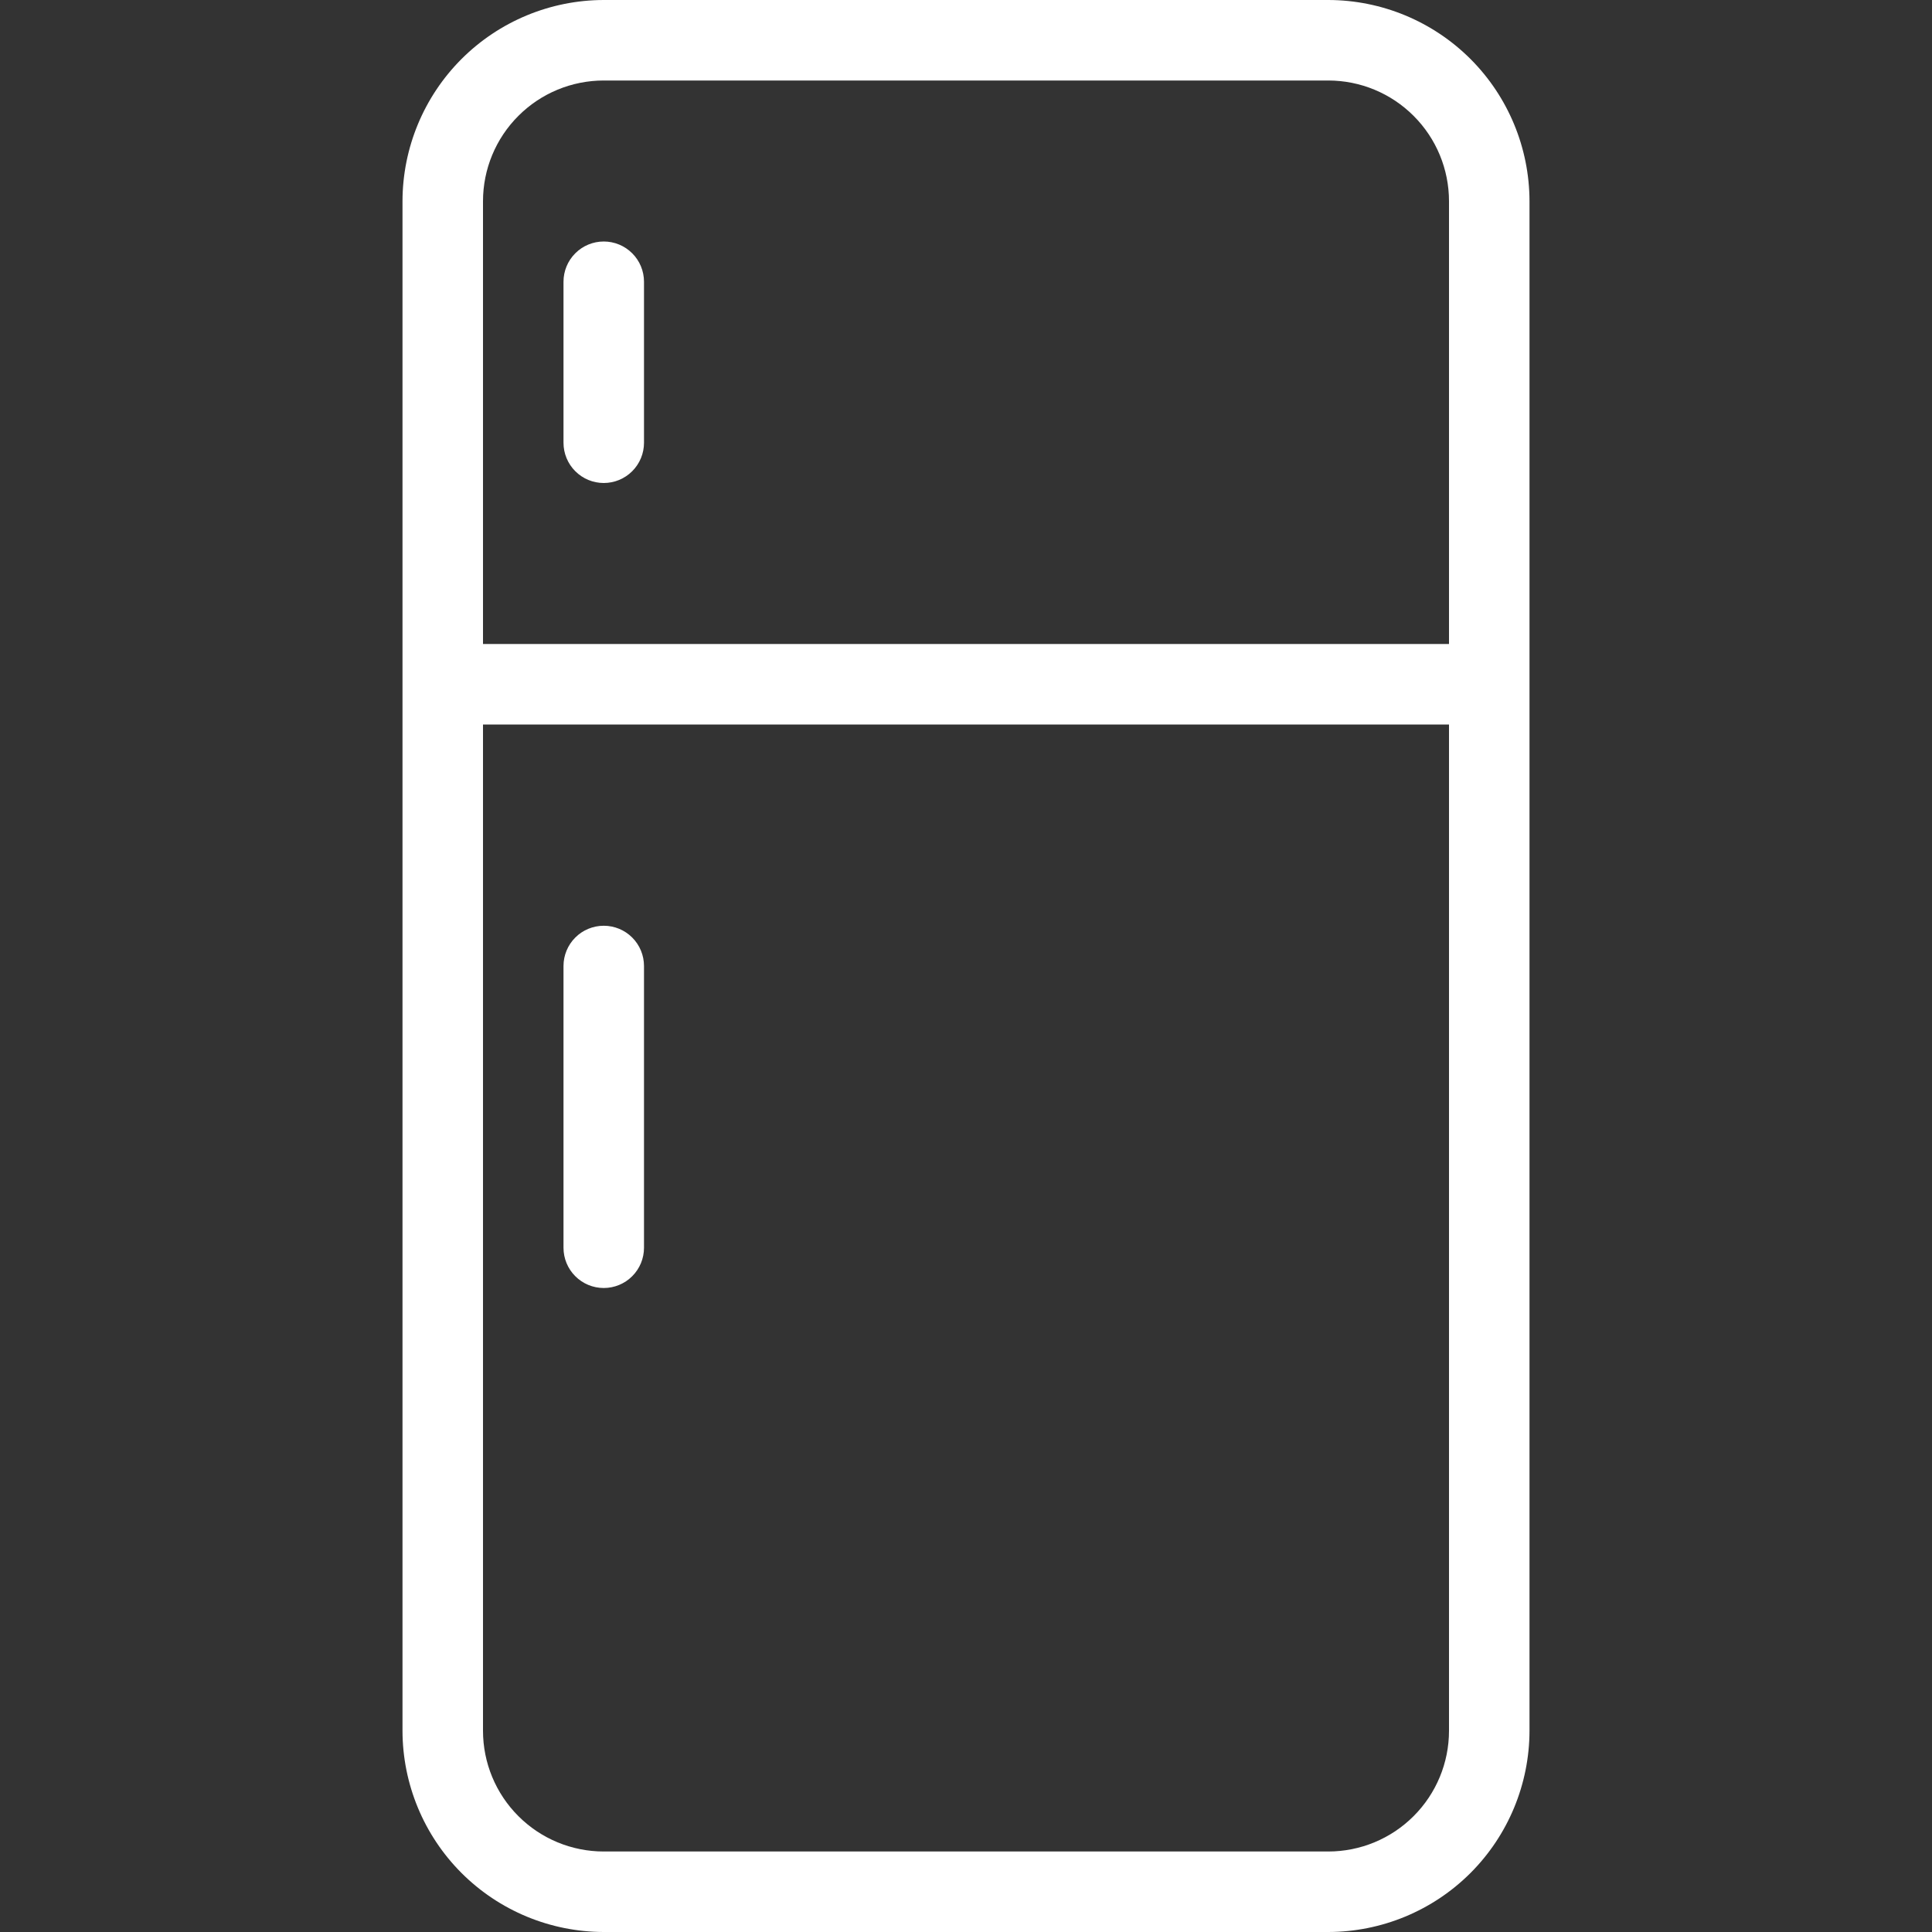 <svg width="48" height="48" viewBox="0 0 48 48" fill="none" xmlns="http://www.w3.org/2000/svg">
<rect x="0" y="0" width="48" height="48" fill="#333333" stroke="none"/>
<g clip-path="url(#clip0_6_129)">
<path d="M33 0H15C13.674 0.002 12.404 0.529 11.466 1.466C10.529 2.404 10.002 3.674 10 5V43C10.002 44.326 10.529 45.596 11.466 46.534C12.404 47.471 13.674 47.998 15 48H33C34.326 47.998 35.596 47.471 36.534 46.534C37.471 45.596 37.998 44.326 38 43V5C37.998 3.674 37.471 2.404 36.534 1.466C35.596 0.529 34.326 0.002 33 0V0ZM12 5C12 4.204 12.316 3.441 12.879 2.879C13.441 2.316 14.204 2 15 2H33C33.796 2 34.559 2.316 35.121 2.879C35.684 3.441 36 4.204 36 5V16H12V5ZM36 43C36 43.796 35.684 44.559 35.121 45.121C34.559 45.684 33.796 46 33 46H15C14.204 46 13.441 45.684 12.879 45.121C12.316 44.559 12 43.796 12 43V18H36V43Z" fill="white"/>
<path d="M15 6C14.735 6 14.48 6.105 14.293 6.293C14.105 6.48 14 6.735 14 7V11C14 11.265 14.105 11.52 14.293 11.707C14.48 11.895 14.735 12 15 12C15.265 12 15.52 11.895 15.707 11.707C15.895 11.52 16 11.265 16 11V7C16 6.735 15.895 6.48 15.707 6.293C15.52 6.105 15.265 6 15 6Z" fill="white"/>
<path d="M15 32C15.265 32 15.52 31.895 15.707 31.707C15.895 31.52 16 31.265 16 31V24C16 23.735 15.895 23.48 15.707 23.293C15.52 23.105 15.265 23 15 23C14.735 23 14.48 23.105 14.293 23.293C14.105 23.48 14 23.735 14 24V31C14 31.265 14.105 31.52 14.293 31.707C14.48 31.895 14.735 32 15 32Z" fill="white"/>
</g>
<defs>
<clipPath id="clip0_6_129">
<rect width="48" height="48" fill="white"/>
</clipPath>
</defs>
</svg>

